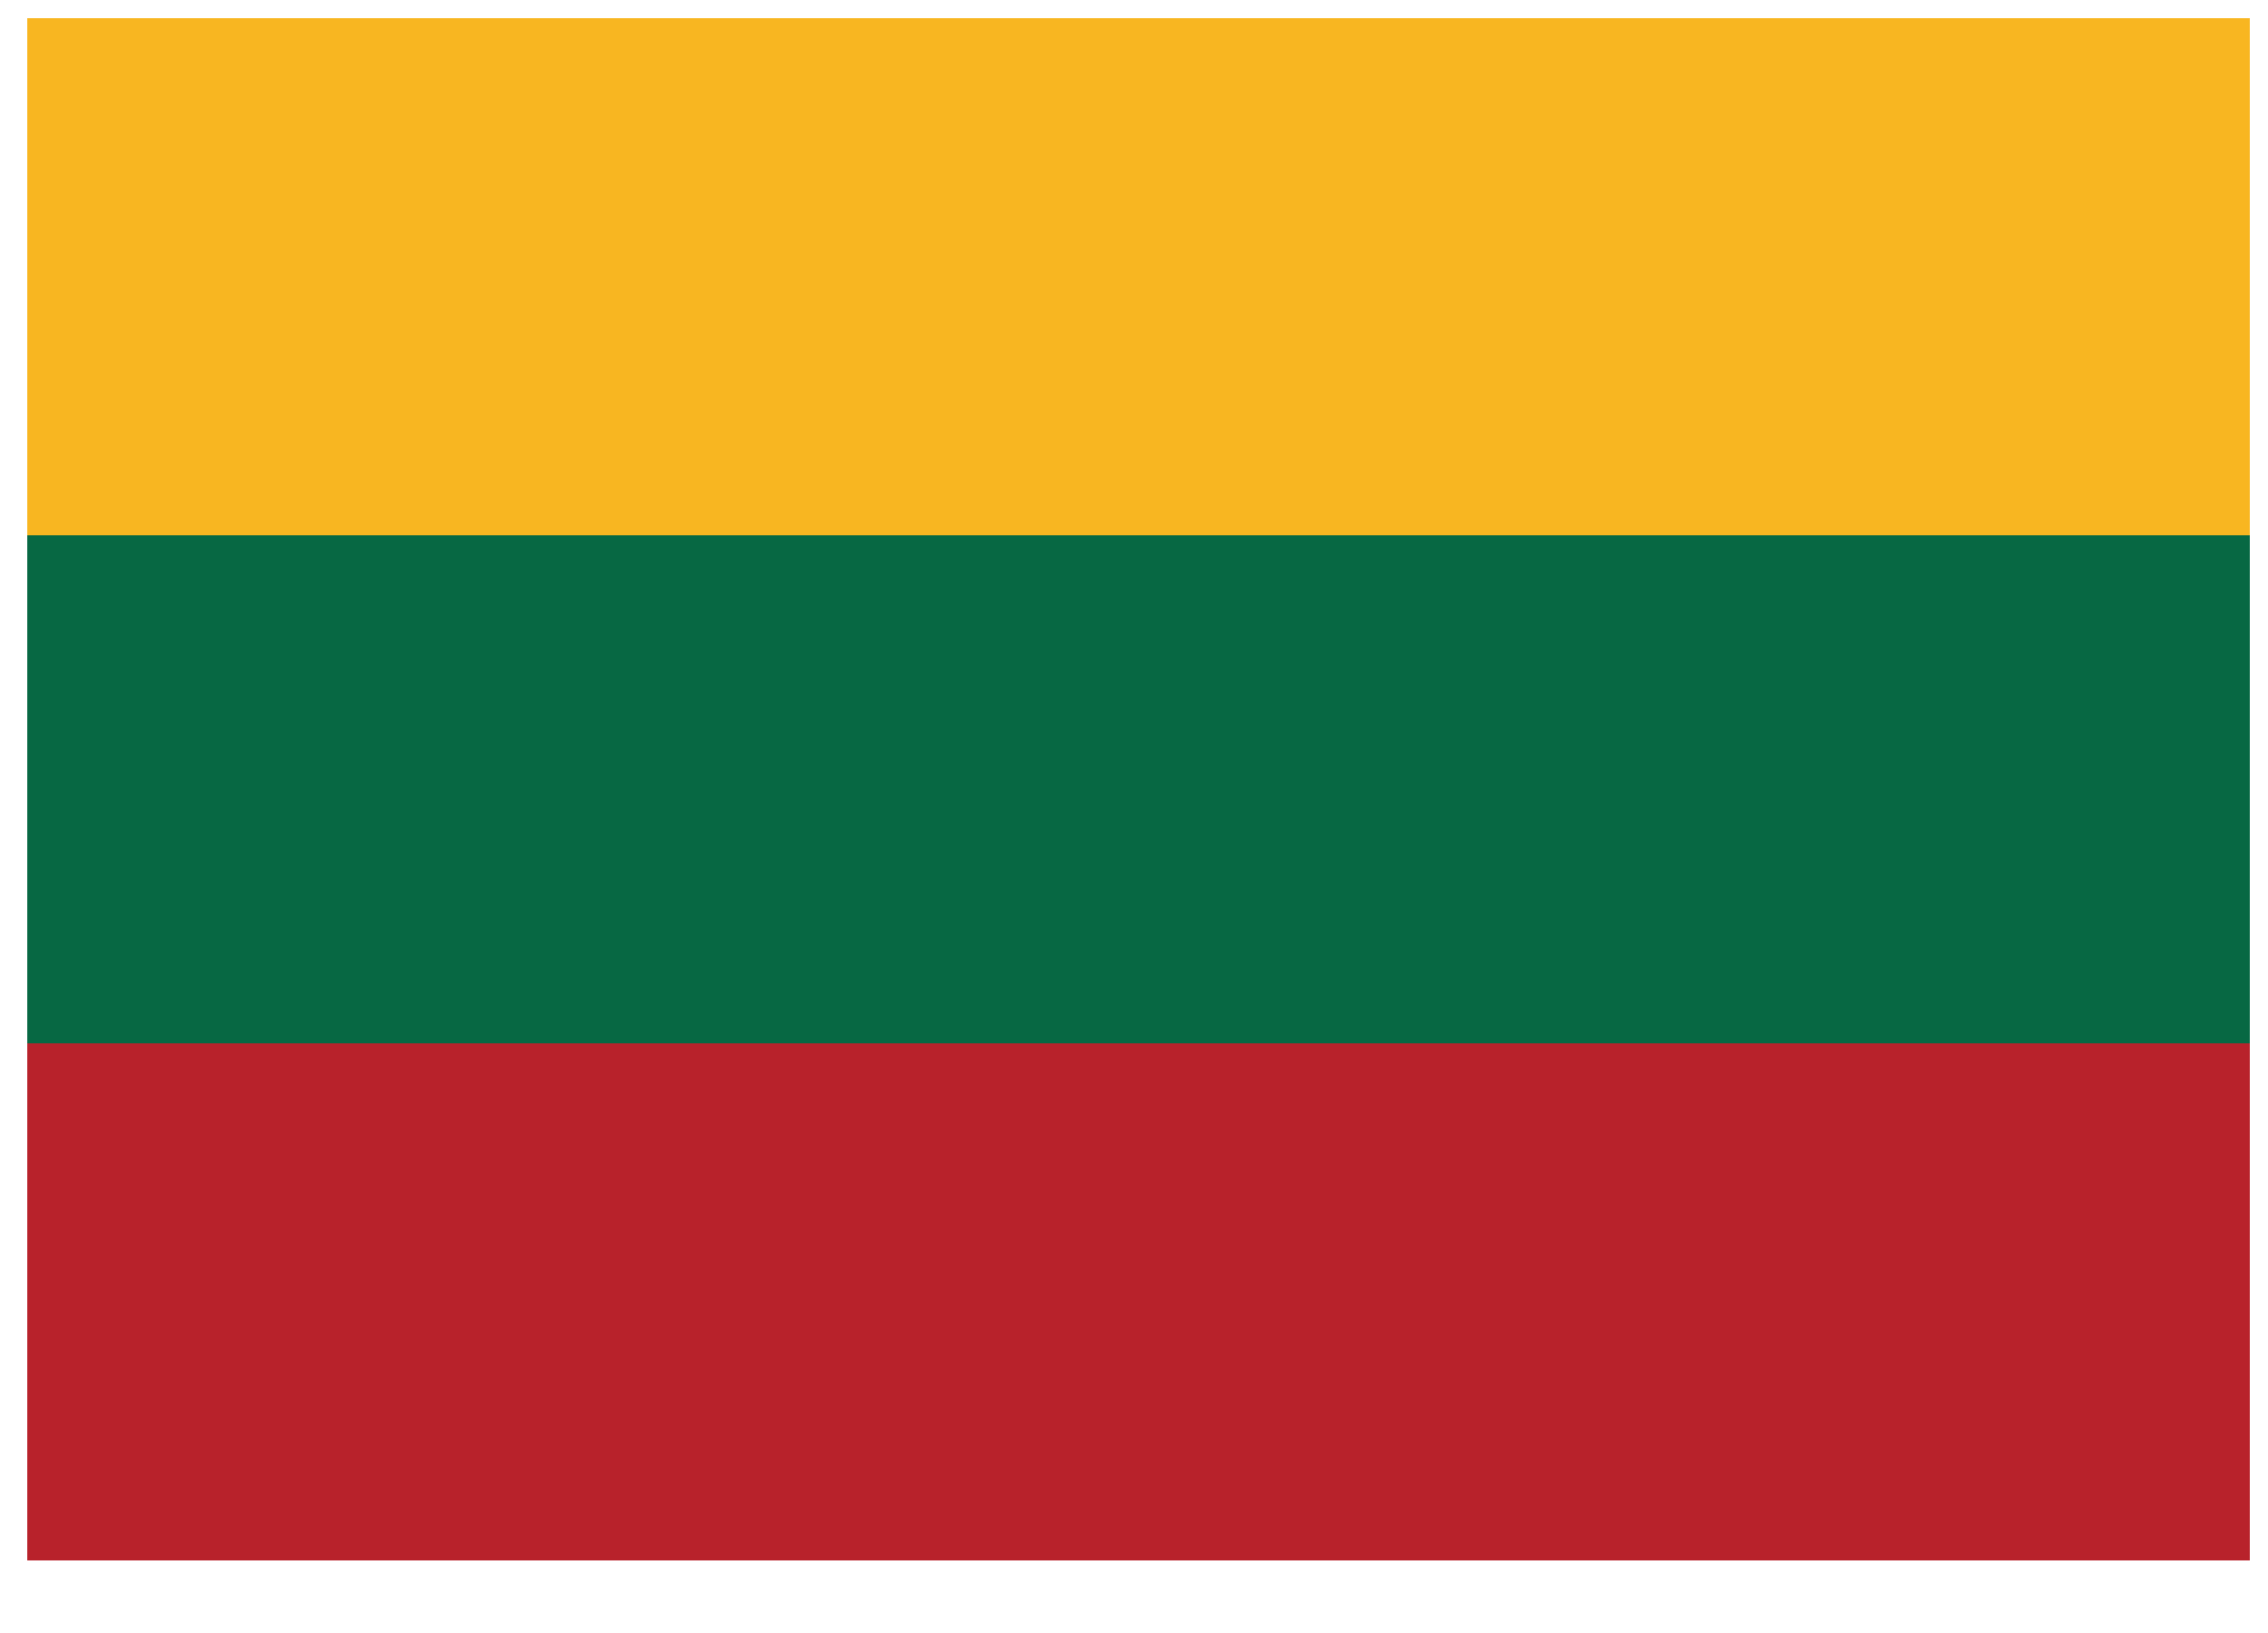 <svg width="25" height="18" viewBox="0 0 25 18" fill="none" xmlns="http://www.w3.org/2000/svg">
<path d="M24.8 11.5H0.3V17.2H24.8V11.5Z" fill="#B8222B"/>
<path d="M24.8 5.8H0.3V11.5H24.8V5.8Z" fill="#076843"/>
<path d="M24.8 0.2H0.3V5.9H24.8V0.2Z" fill="#F8B621"/>
</svg>
